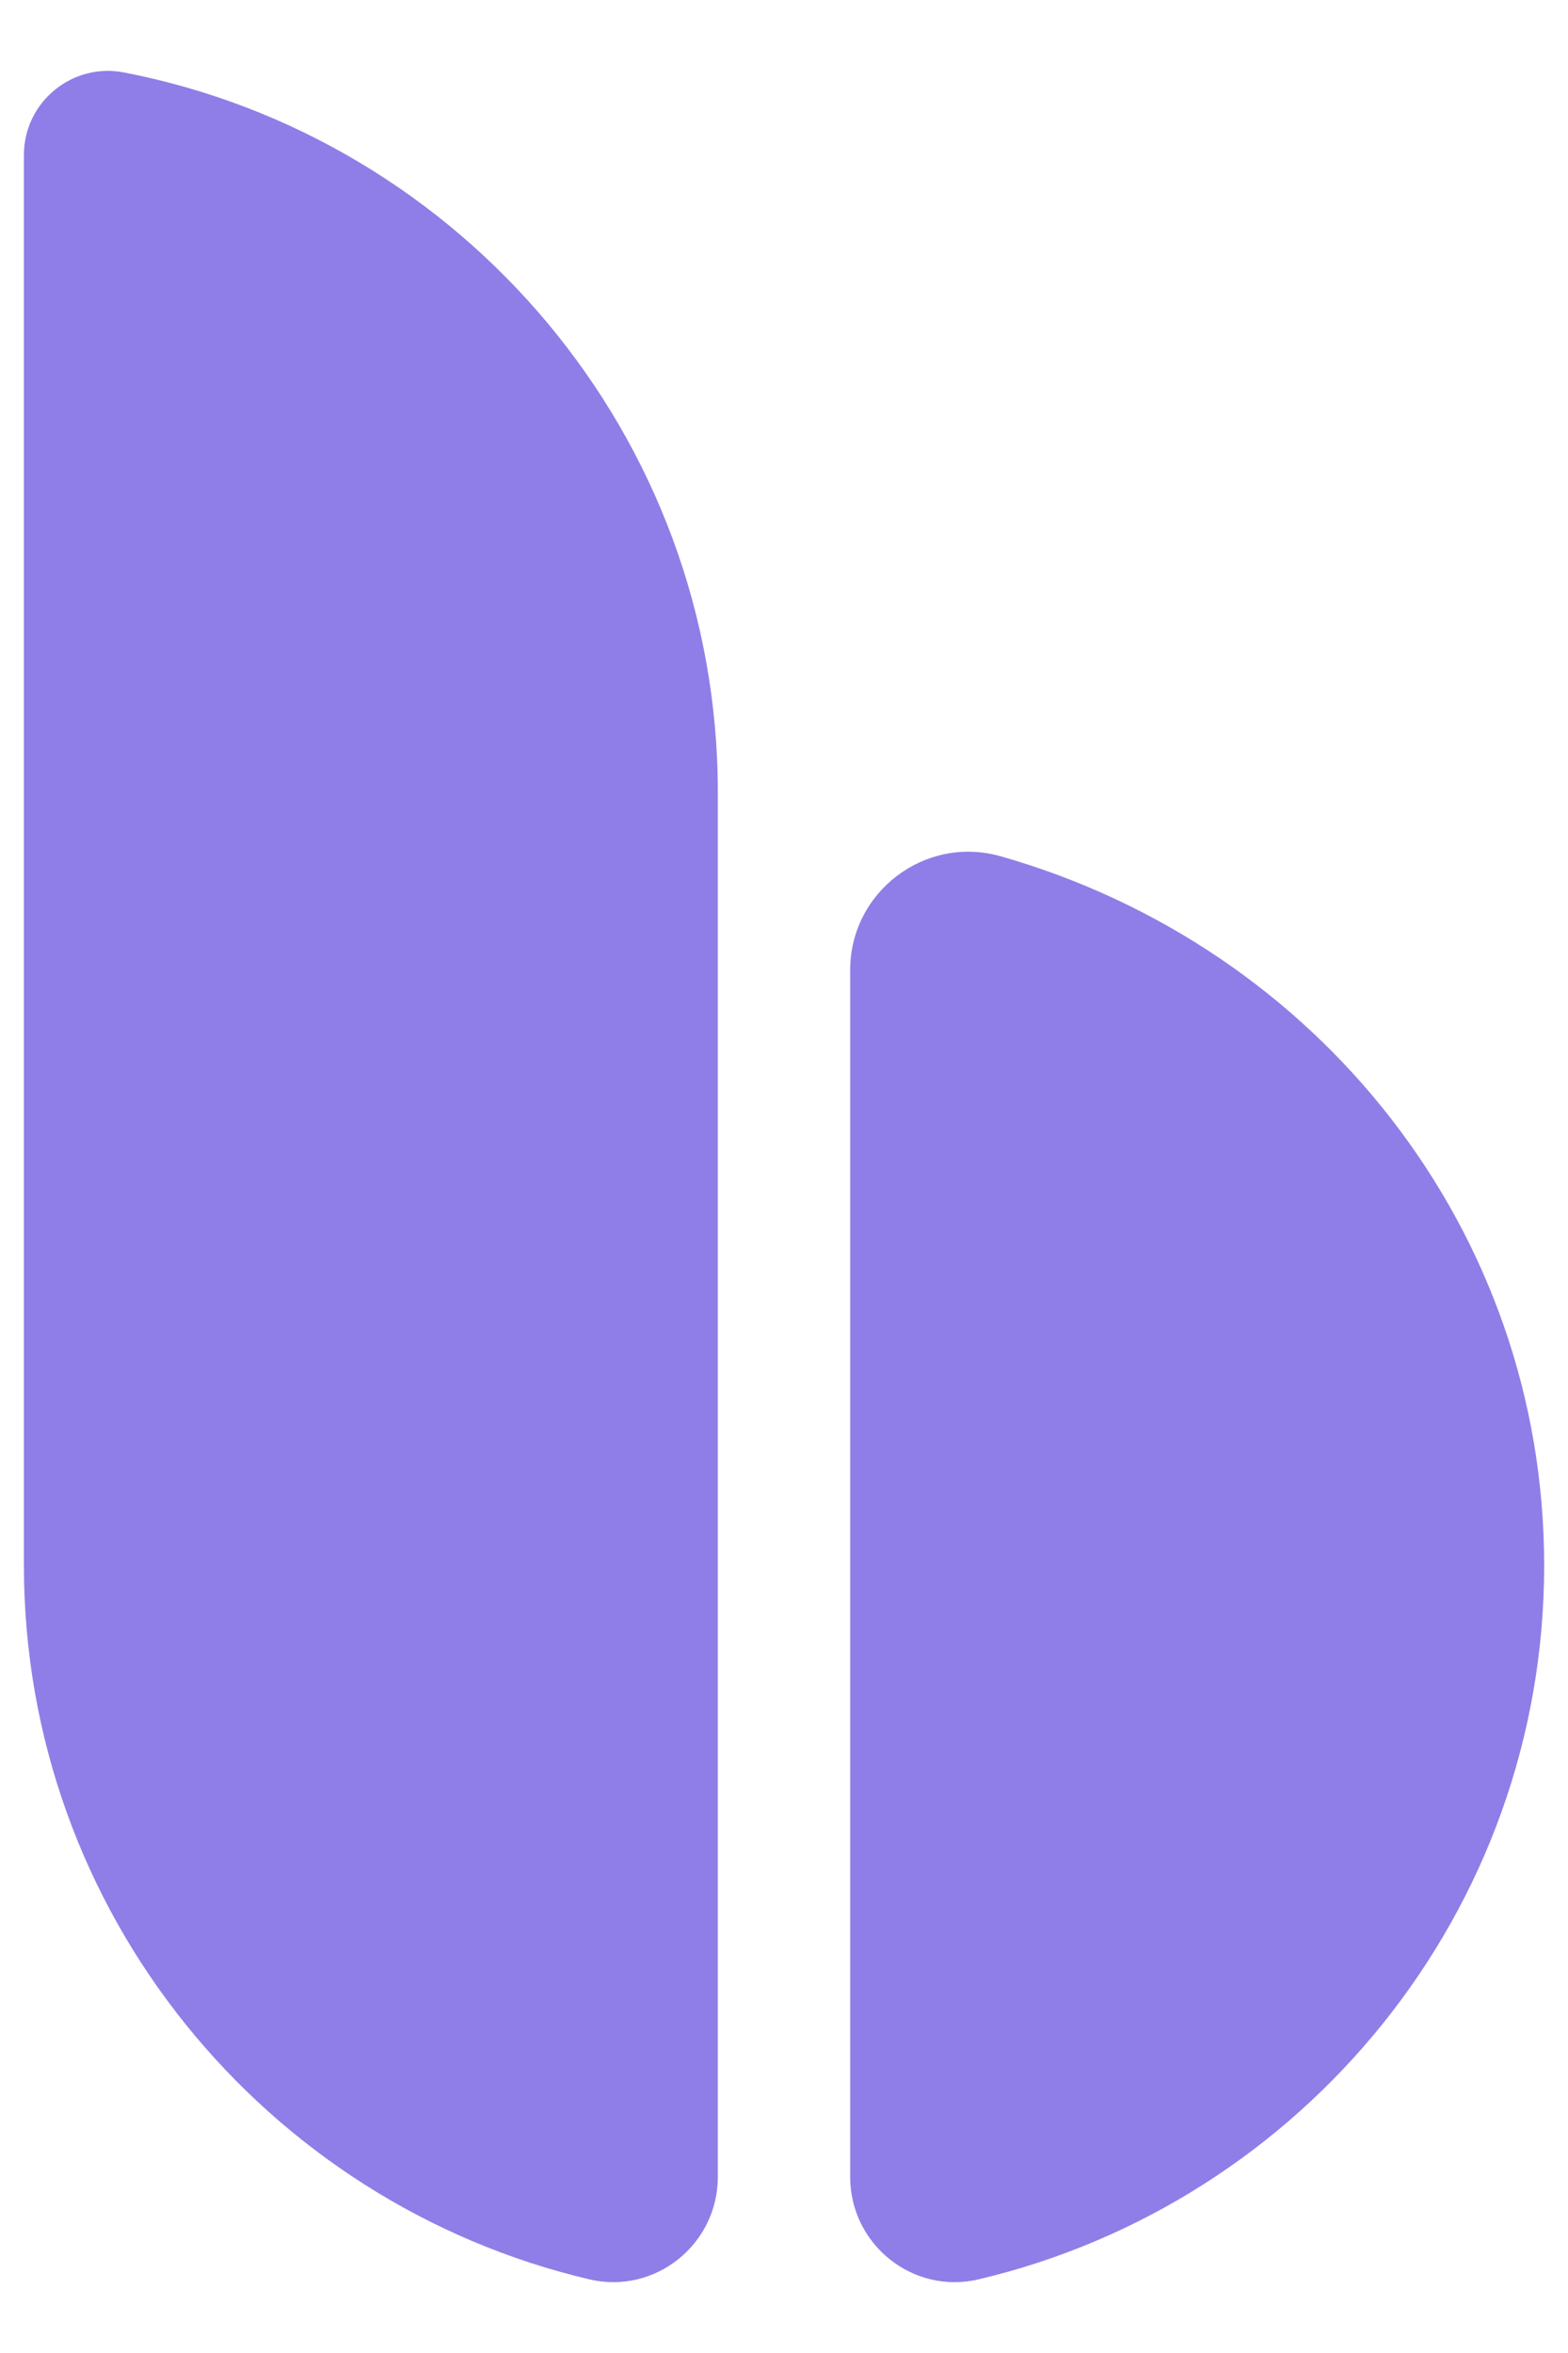 <svg width="20" height="30" viewBox="0 0 20 30" fill="none" xmlns="http://www.w3.org/2000/svg">
<path d="M12.763 10.917C11.801 10.644 10.844 11.369 10.844 12.369V27.756C10.844 28.615 11.644 29.259 12.481 29.061C16.611 28.088 19.696 24.377 19.696 19.959C19.696 15.682 16.806 12.068 12.763 10.917ZM9.156 10.102V27.756C9.156 28.615 8.355 29.259 7.517 29.061C3.387 28.09 0.305 24.377 0.305 19.959V1.976C0.305 1.302 0.921 0.794 1.583 0.924C5.893 1.759 9.156 5.556 9.156 10.102Z" fill="#8F7EE7"/>
</svg>
